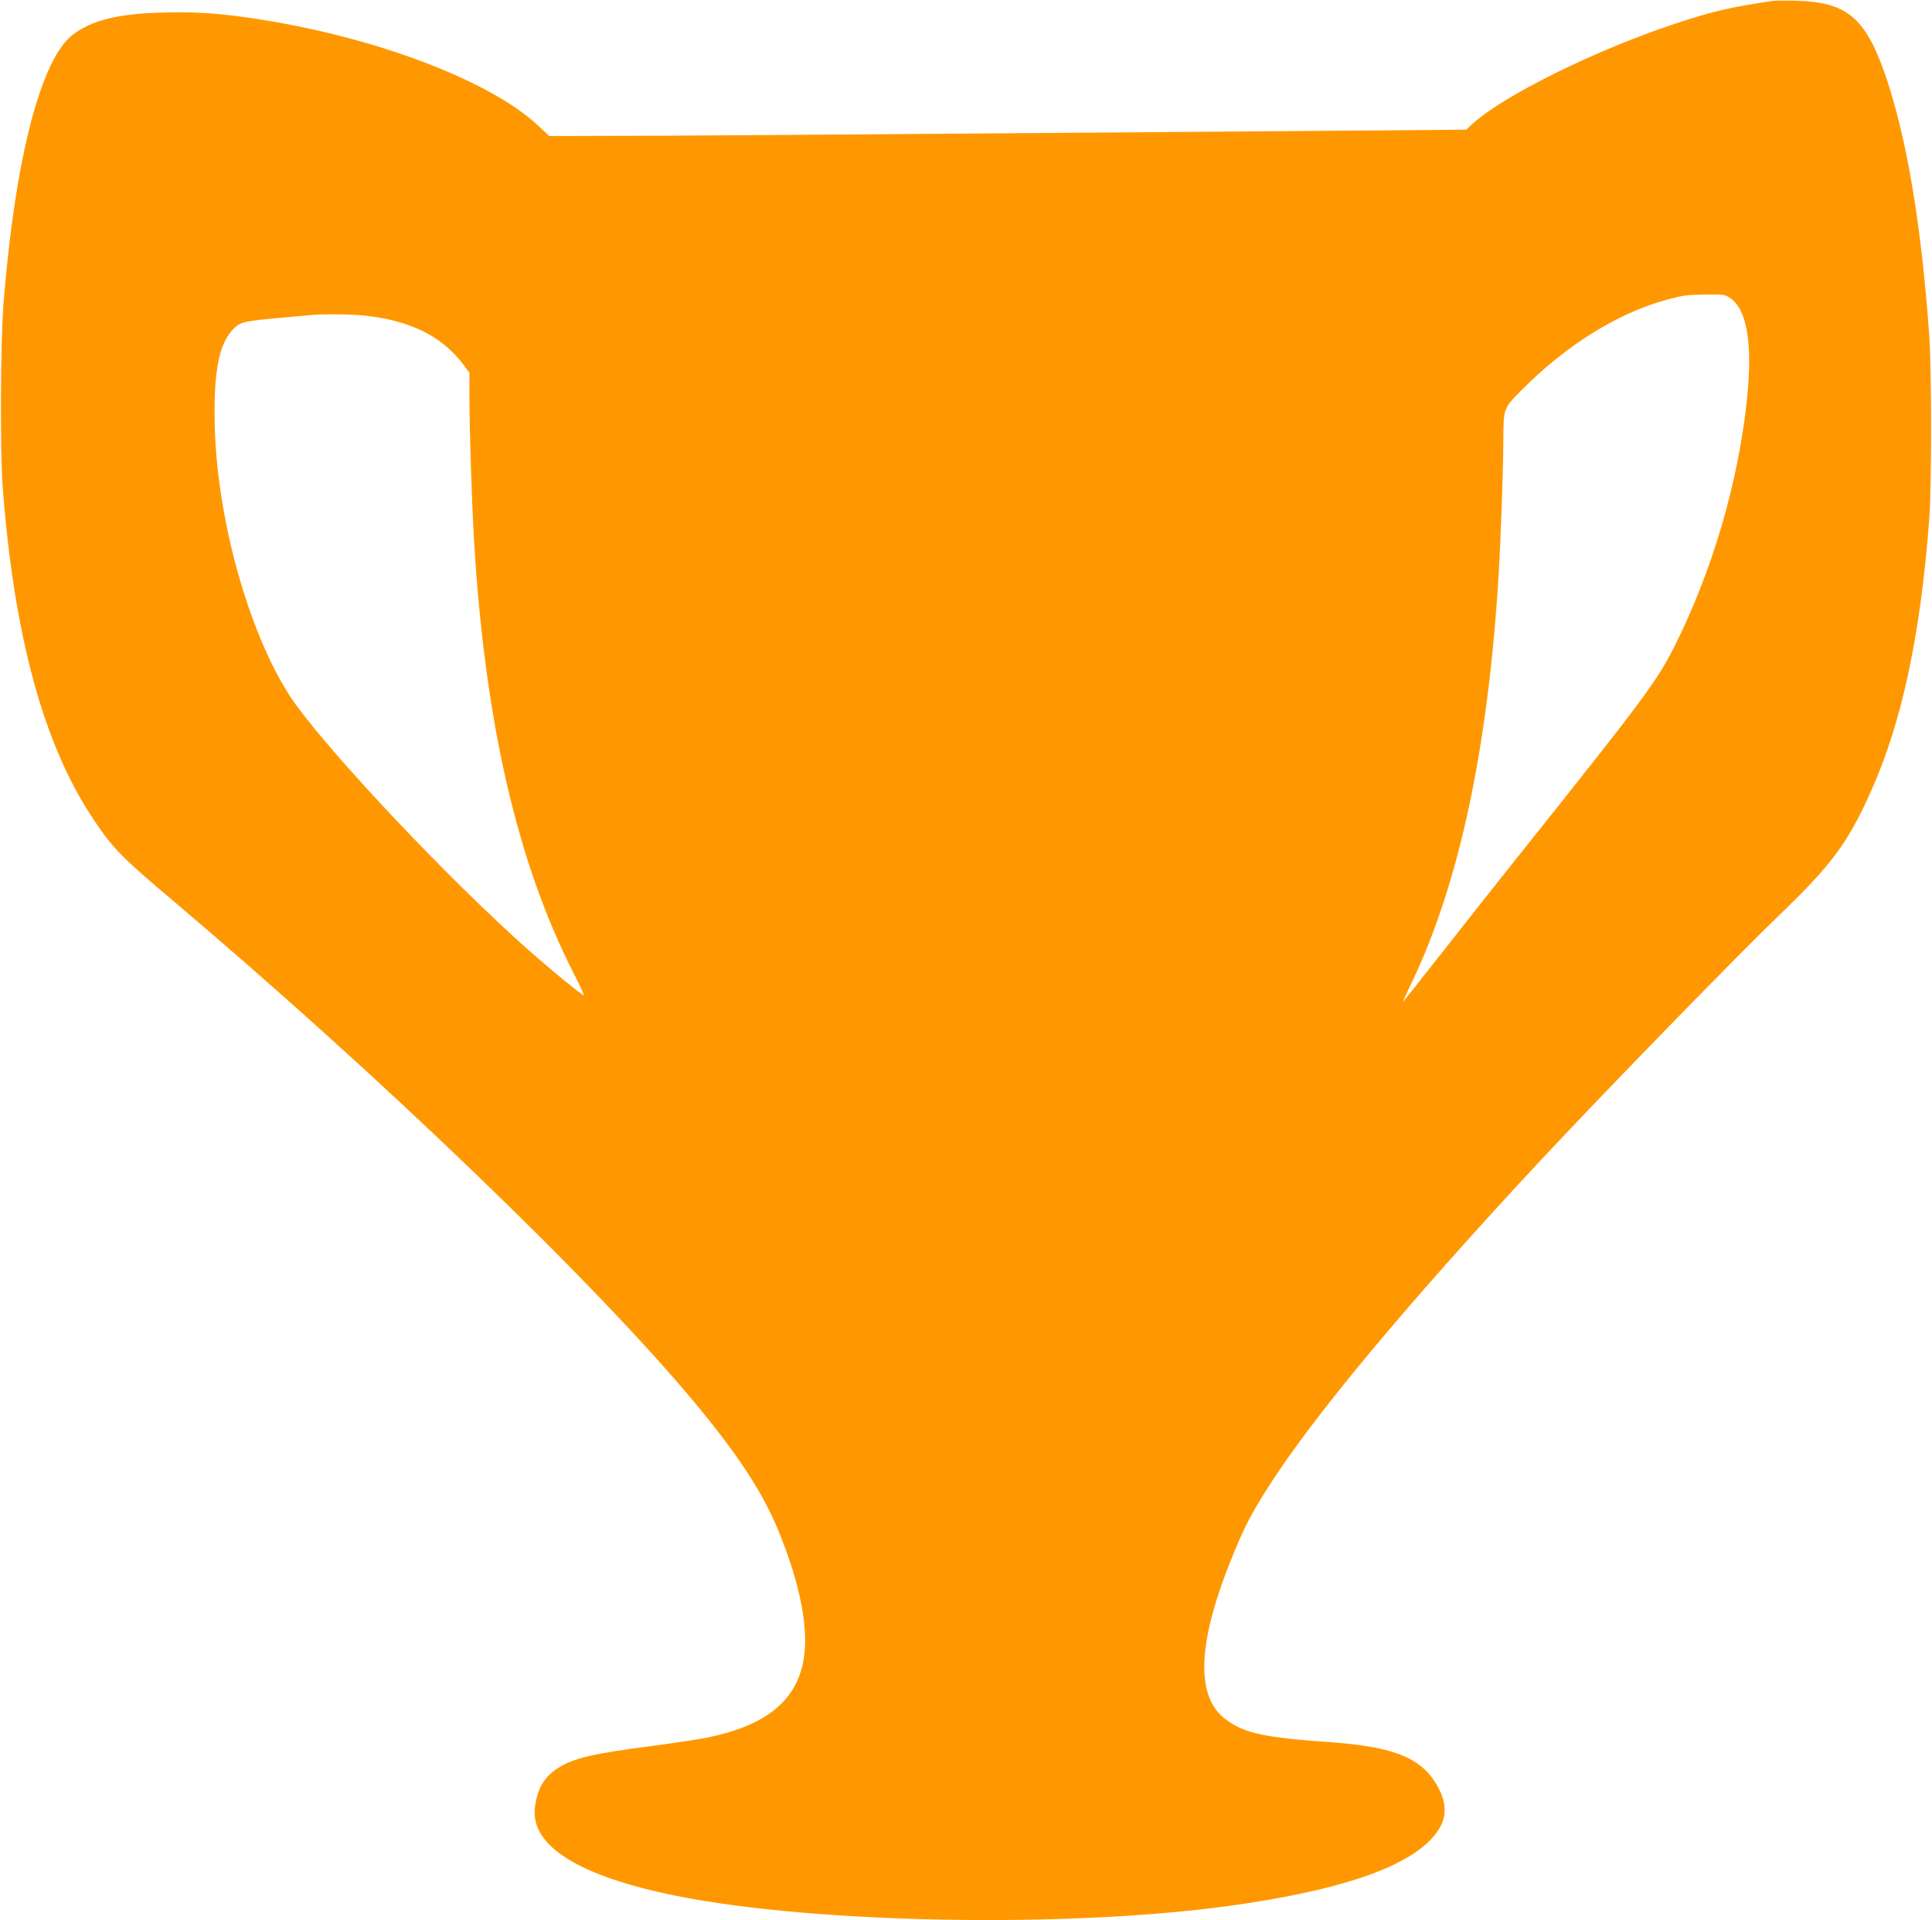<?xml version="1.0" standalone="no"?>
<!DOCTYPE svg PUBLIC "-//W3C//DTD SVG 20010904//EN"
 "http://www.w3.org/TR/2001/REC-SVG-20010904/DTD/svg10.dtd">
<svg version="1.0" xmlns="http://www.w3.org/2000/svg"
 width="1280pt" height="1272pt" viewBox="0 0 1280 1272"
 preserveAspectRatio="xMidYMid meet">
<g transform="translate(0,1272) scale(0.1,-0.1)"
fill="#ff9800" stroke="none">
<path d="M11745 12714 c-284 -42 -396 -68 -650 -152 -522 -173 -1126 -471
-1333 -657 l-49 -44 -1364 -11 c-3346 -26 -3957 -30 -4322 -30 l-388 -1 -76
71 c-317 296 -1075 584 -1858 704 -246 38 -406 49 -630 43 -289 -8 -462 -50
-588 -143 -214 -157 -386 -817 -463 -1774 -21 -258 -24 -986 -6 -1230 76 -990
272 -1707 603 -2200 128 -191 187 -251 524 -535 1373 -1161 2810 -2544 3465
-3335 278 -335 439 -581 541 -825 154 -370 213 -681 169 -890 -54 -260 -256
-418 -635 -495 -55 -11 -221 -36 -370 -56 -389 -50 -515 -80 -617 -145 -95
-61 -139 -137 -154 -264 -30 -253 295 -455 941 -584 914 -183 2586 -213 3656
-66 711 98 1156 245 1342 444 97 104 114 205 52 328 -101 203 -284 282 -725
313 -435 31 -563 58 -687 149 -209 152 -191 521 54 1111 71 171 113 251 216
415 294 466 906 1202 1787 2150 413 444 1315 1371 1617 1662 340 326 451 478
603 821 202 454 325 1033 382 1797 16 223 16 975 0 1210 -53 742 -150 1318
-292 1730 -131 377 -255 481 -585 490 -71 2 -143 1 -160 -1z m-284 -1967 c113
-76 151 -298 114 -663 -56 -553 -232 -1152 -483 -1649 -117 -231 -204 -347
-992 -1335 -130 -162 -364 -458 -520 -657 -156 -199 -285 -361 -286 -360 -1 1
24 56 56 122 318 662 510 1561 580 2725 13 226 30 694 30 880 1 205 1 205 117
322 297 301 642 515 967 603 114 30 126 32 267 34 106 1 119 -1 150 -22z
m-9051 -117 c306 -31 521 -138 661 -327 l39 -52 0 -163 c0 -198 16 -699 30
-938 71 -1203 284 -2135 656 -2868 46 -89 78 -159 71 -155 -50 29 -297 236
-457 382 -552 505 -1293 1301 -1487 1597 -274 421 -483 1166 -500 1785 -10
368 28 559 129 656 41 40 74 47 298 67 96 9 191 17 210 19 77 8 260 6 350 -3z"/>
</g>
</svg>
